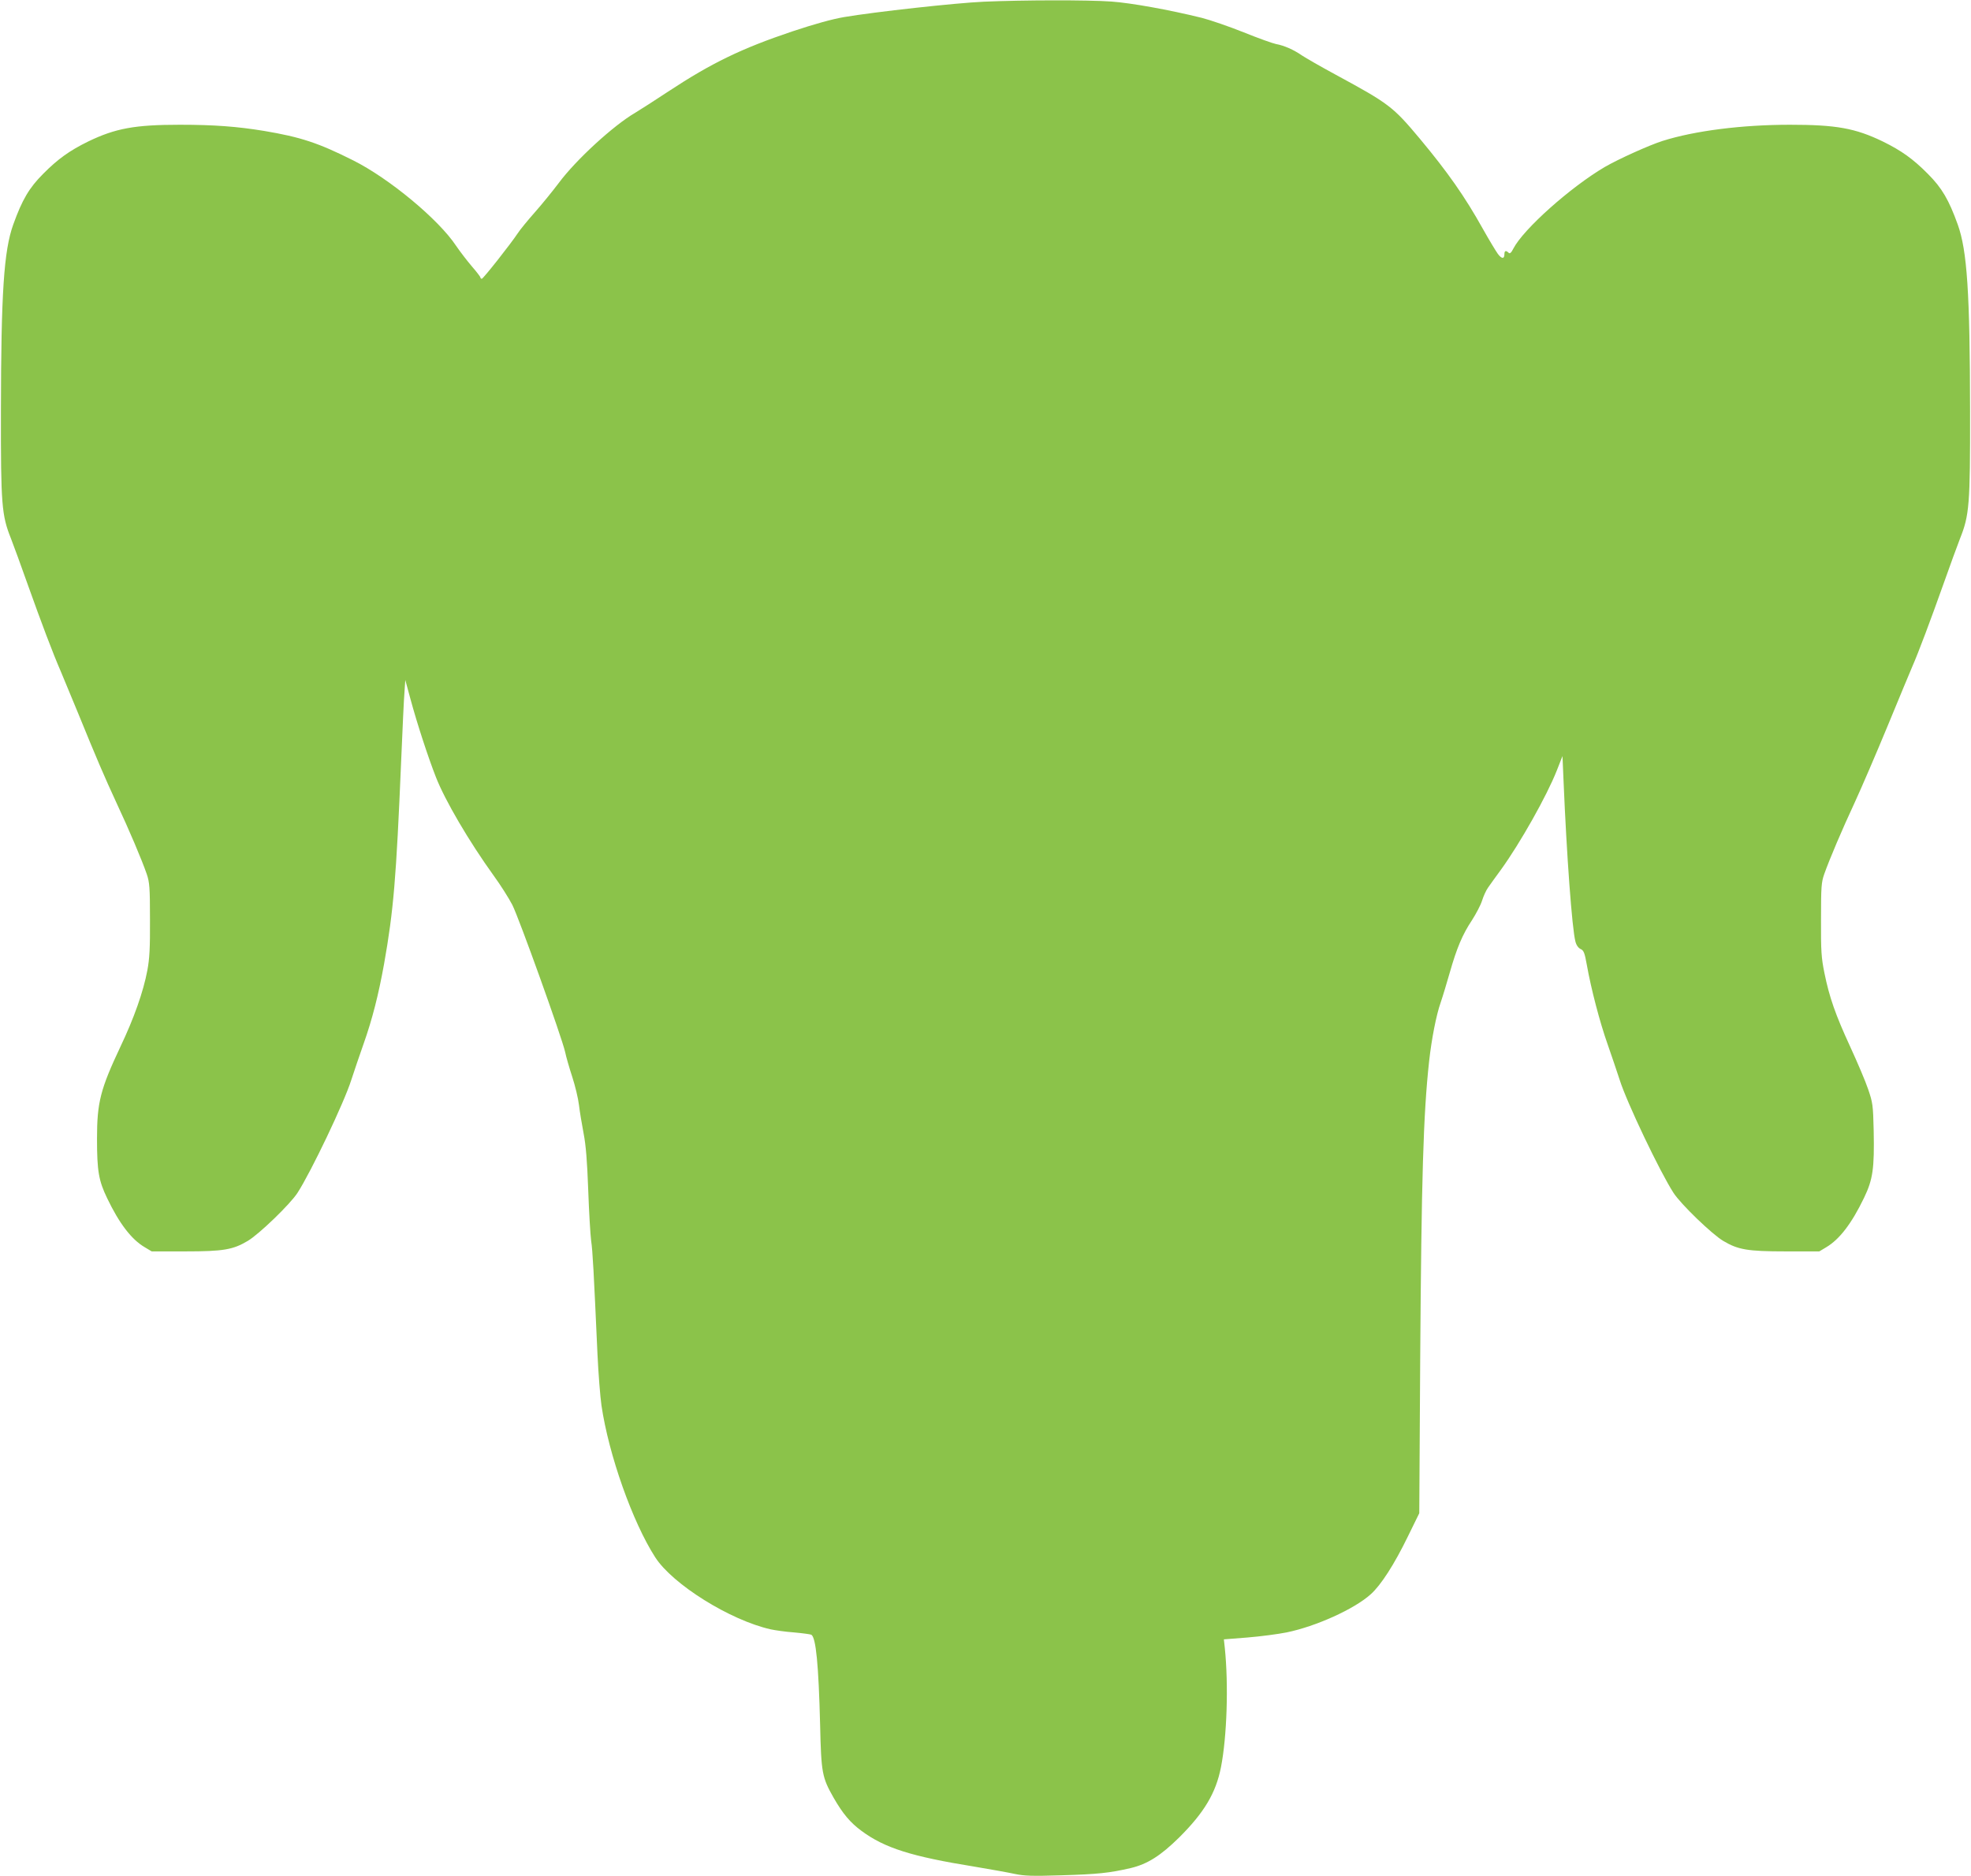 <?xml version="1.0" standalone="no"?>
<!DOCTYPE svg PUBLIC "-//W3C//DTD SVG 20010904//EN"
 "http://www.w3.org/TR/2001/REC-SVG-20010904/DTD/svg10.dtd">
<svg version="1.0" xmlns="http://www.w3.org/2000/svg"
 width="1280pt" height="1218pt" viewBox="0 0 1280 1218"
 preserveAspectRatio="xMidYMid meet">
<g transform="translate(0,1218) scale(0.1,-0.1)"
fill="#8bc34a" stroke="none">
<path d="M6390 12169 c-183 -8 -709 -66 -909 -100 -76 -13 -192 -45 -336 -93
-330 -111 -524 -205 -805 -390 -85 -56 -181 -118 -213 -137 -143 -83 -388
-308 -499 -458 -40 -53 -110 -139 -156 -191 -46 -52 -96 -113 -110 -135 -44
-67 -224 -295 -233 -295 -5 0 -9 4 -9 8 0 5 -25 37 -56 73 -30 35 -76 95 -102
133 -114 172 -435 438 -669 555 -225 113 -340 151 -578 191 -177 29 -327 40
-547 40 -292 0 -418 -23 -596 -109 -120 -59 -196 -113 -292 -210 -91 -91 -136
-168 -194 -329 -61 -170 -79 -443 -80 -1212 -1 -608 5 -676 65 -826 17 -43 66
-178 109 -299 90 -252 162 -443 215 -565 20 -47 70 -168 112 -270 121 -297
171 -413 250 -584 82 -175 163 -366 196 -461 18 -54 21 -84 21 -295 1 -187 -3
-255 -17 -330 -26 -139 -87 -311 -174 -494 -131 -278 -153 -363 -153 -599 0
-211 11 -273 66 -387 78 -163 158 -268 244 -318 l45 -27 220 0 c247 0 308 11
404 68 74 44 276 239 323 312 88 136 304 588 350 735 17 52 52 156 79 232 57
161 97 319 133 518 62 350 79 554 111 1315 9 209 18 414 22 455 l5 75 34 -125
c43 -159 114 -376 165 -506 59 -151 214 -416 377 -642 43 -59 96 -143 119
-187 43 -84 322 -861 343 -955 6 -30 27 -103 46 -161 19 -58 39 -141 44 -184
5 -43 19 -126 30 -184 15 -77 23 -178 30 -367 5 -143 14 -292 19 -330 10 -66
17 -202 41 -734 6 -129 18 -280 26 -335 47 -321 202 -758 349 -986 113 -176
487 -409 750 -468 28 -6 96 -16 152 -20 56 -5 106 -12 112 -15 30 -19 47 -192
57 -586 7 -313 13 -341 88 -473 60 -104 107 -160 180 -214 151 -112 326 -167
736 -233 102 -17 219 -38 260 -47 63 -13 111 -15 300 -9 240 7 314 15 453 47
109 26 194 80 314 198 163 162 239 289 272 456 39 198 50 535 25 776 l-6 55
153 12 c85 7 199 22 254 33 191 39 441 152 547 248 66 59 153 194 241 375 l74
151 6 1000 c8 1171 20 1590 58 1935 16 144 46 299 75 381 14 41 40 128 59 194
45 158 82 247 144 340 27 42 57 99 66 128 9 29 26 66 38 83 12 18 50 70 85
118 125 173 298 480 362 643 l37 94 7 -163 c20 -479 55 -958 77 -1041 6 -24
19 -42 34 -49 20 -9 26 -24 40 -102 28 -158 85 -375 135 -516 26 -74 61 -178
78 -230 46 -147 262 -599 350 -735 47 -73 249 -268 323 -312 96 -57 157 -68
404 -68 l220 0 45 27 c86 51 165 154 245 320 58 120 68 191 63 437 -4 167 -6
181 -36 269 -17 51 -70 175 -116 275 -96 208 -136 322 -168 480 -20 98 -23
142 -22 347 0 212 2 241 21 295 34 96 115 287 198 465 42 91 139 316 215 500
76 184 148 358 160 385 37 84 118 299 200 530 43 121 92 256 109 299 60 150
66 218 65 826 -1 769 -19 1042 -80 1212 -58 161 -103 238 -194 329 -96 97
-172 151 -292 210 -180 87 -304 109 -604 109 -311 0 -619 -39 -827 -105 -88
-28 -287 -118 -375 -169 -223 -131 -529 -404 -594 -530 -14 -28 -23 -35 -31
-27 -17 17 -27 13 -27 -8 0 -34 -18 -33 -43 1 -13 18 -57 91 -97 162 -117 210
-229 369 -409 585 -175 209 -200 228 -545 415 -98 53 -197 110 -221 126 -53
37 -117 65 -168 74 -21 4 -116 38 -210 76 -95 38 -217 80 -272 94 -214 53
-461 97 -588 106 -153 11 -575 10 -827 -1z"/>
</g>
</svg>
